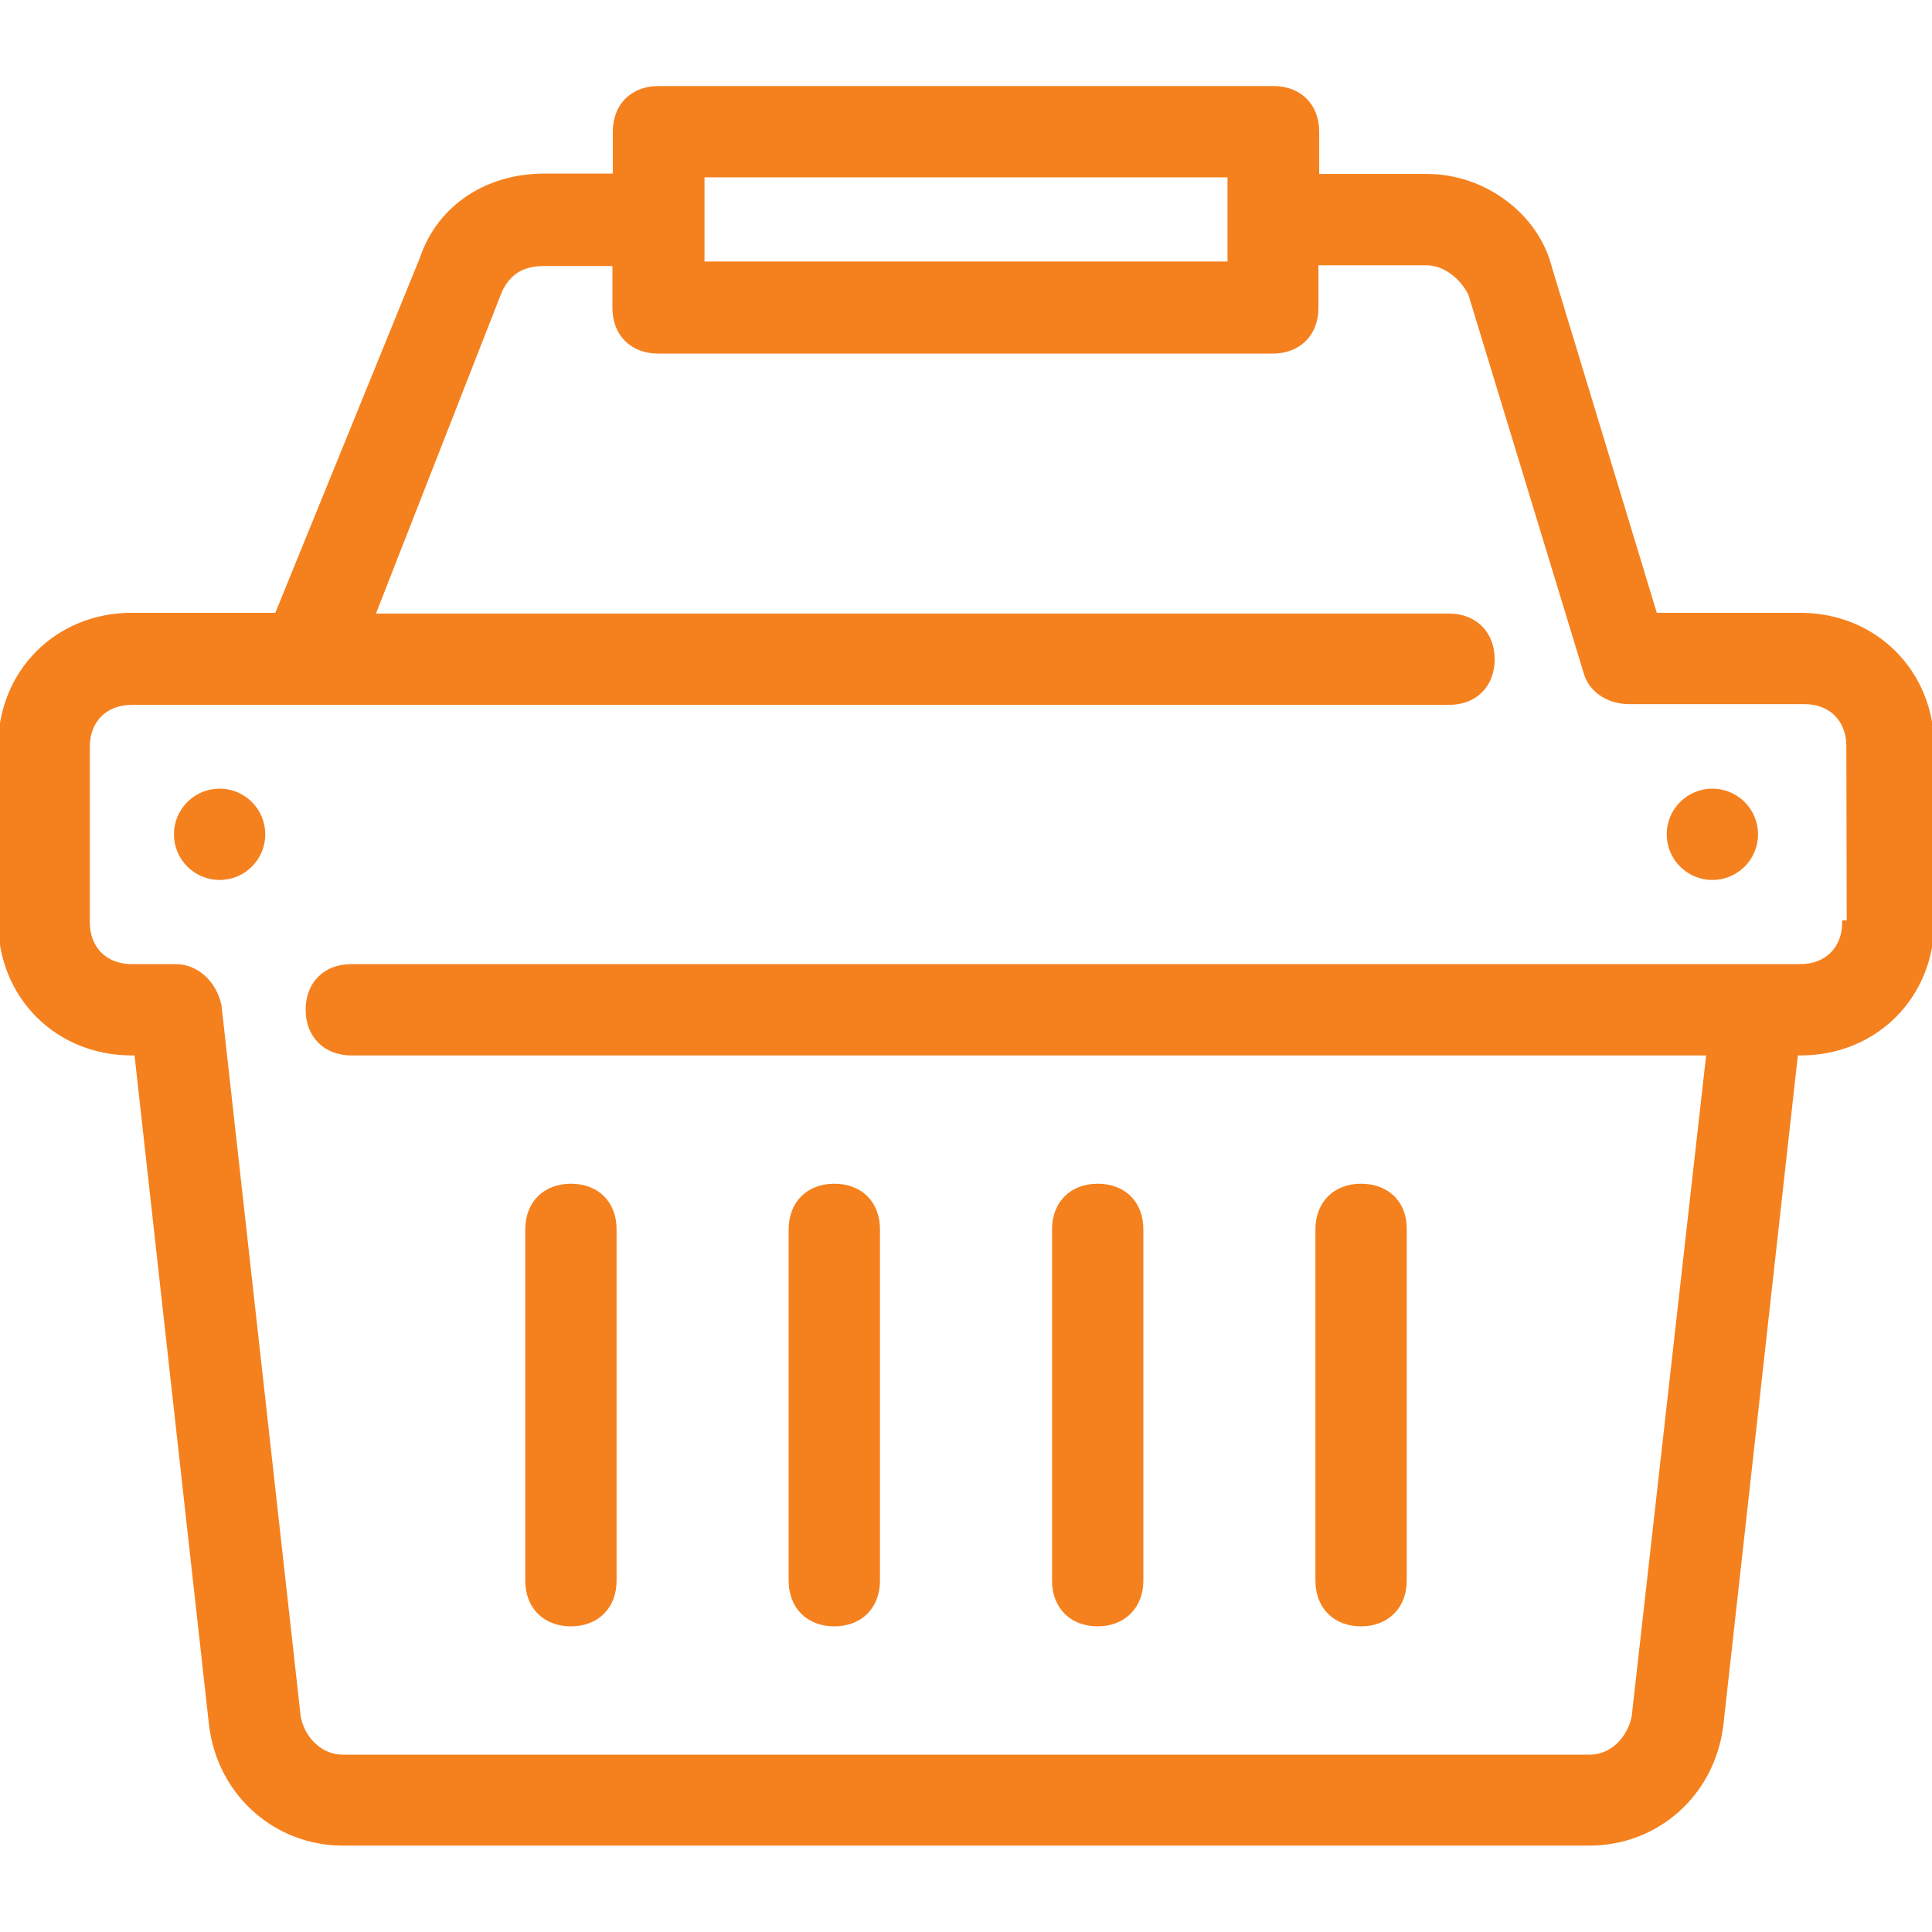 <?xml version="1.0" encoding="utf-8"?>
<!-- Generator: Adobe Illustrator 23.0.0, SVG Export Plug-In . SVG Version: 6.00 Build 0)  -->
<svg version="1.1" id="Layer_1" xmlns="http://www.w3.org/2000/svg" xmlns:xlink="http://www.w3.org/1999/xlink" x="0px" y="0px"
	 viewBox="0 0 512 512" style="enable-background:new 0 0 512 512;" xml:space="preserve">
<style type="text/css">
	.st0{fill:#f5811e;stroke:#f5811e;stroke-miterlimit:10;}
</style>
<g>
	<g>
		<circle class="st0" cx="58.2" cy="221.1" r="11.6"/>
	</g>
</g>
<g>
	<g>
		<circle class="st0" cx="453.8" cy="221.1" r="11.6"/>
	</g>
</g>
<g>
	<g>
		<path class="st0" d="M151.3,314.2c-7,0-11.6,4.7-11.6,11.6v93.1c0,7,4.7,11.6,11.6,11.6c7,0,11.6-4.7,11.6-11.6v-93.1
			C162.9,318.8,158.3,314.2,151.3,314.2z"/>
	</g>
</g>
<g>
	<g>
		<path class="st0" d="M221.1,314.2c-7,0-11.6,4.7-11.6,11.6v93.1c0,7,4.7,11.6,11.6,11.6c7,0,11.6-4.7,11.6-11.6v-93.1
			C232.7,318.8,228.1,314.2,221.1,314.2z"/>
	</g>
</g>
<g>
	<g>
		<path class="st0" d="M290.9,314.2c-7,0-11.6,4.7-11.6,11.6v93.1c0,7,4.7,11.6,11.6,11.6s11.6-4.7,11.6-11.6v-93.1
			C302.5,318.8,297.9,314.2,290.9,314.2z"/>
	</g>
</g>
<g>
	<g>
		<path class="st0" d="M360.7,314.2c-7,0-11.6,4.7-11.6,11.6v93.1c0,7,4.7,11.6,11.6,11.6s11.6-4.7,11.6-11.6v-93.1
			C372.4,318.8,367.7,314.2,360.7,314.2z"/>
	</g>
</g>
<g>
	<g>
		<path class="st0" d="M477.1,162.9h-38.4L410.8,71c-3.5-14-17.5-24.4-32.6-24.4h-29.1V34.9c0-7-4.7-11.6-11.6-11.6H174.5
			c-7,0-11.6,4.7-11.6,11.6v11.6h-18.6c-15.1,0-27.9,8.1-32.6,22.1l-38.4,94.3H34.9C15.1,162.9,0,178,0,197.8v46.5
			c0,19.8,15.1,34.9,34.9,34.9h1.2l19.8,178c2.3,18.6,17.5,31.4,34.9,31.4h330.5c17.5,0,32.6-12.8,34.9-31.4l19.8-178h1.2
			c19.8,0,34.9-15.1,34.9-34.9v-46.5C512,178,496.9,162.9,477.1,162.9z M186.2,46.5h139.6v23.3H186.2V46.5z M489.9,244.4h-1.2
			c0,7-4.7,11.6-11.6,11.6h-11.6H93.1c-7,0-11.6,4.7-11.6,11.6s4.7,11.6,11.6,11.6h359.6L432.9,455c-1.2,5.8-5.8,10.5-11.6,10.5
			H90.8c-5.8,0-10.5-4.7-11.6-10.5L58.2,266.5C57,260.7,52.4,256,46.5,256H34.9c-7,0-11.6-4.7-11.6-11.6v-46.5
			c0-7,4.7-11.6,11.6-11.6h46.5H384c7,0,11.6-4.7,11.6-11.6s-4.7-11.6-11.6-11.6H98.9l33.7-86.1c2.3-4.7,5.8-7,11.6-7h18.6v11.6
			c0,7,4.7,11.6,11.6,11.6h162.9c7,0,11.6-4.7,11.6-11.6V69.8h29.1c4.7,0,9.3,3.5,11.6,8.1L420.1,178c1.2,4.7,5.8,8.1,11.6,8.1h46.5
			c7,0,11.6,4.7,11.6,11.6L489.9,244.4L489.9,244.4z"/>
	</g>
</g>
</svg>
